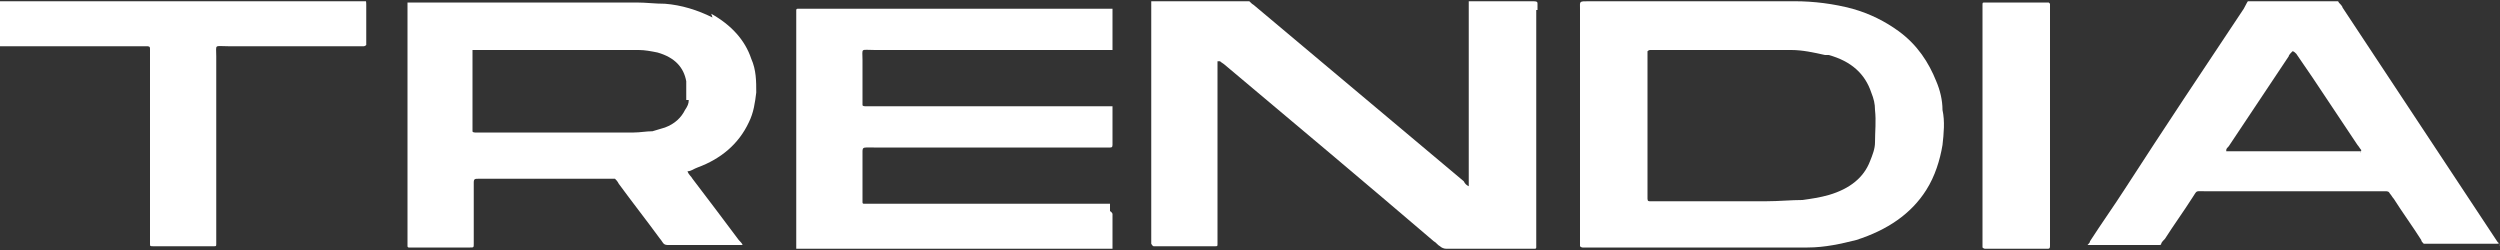 <?xml version="1.0" encoding="UTF-8"?>
<svg id="Capa_1" xmlns="http://www.w3.org/2000/svg" xmlns:xlink="http://www.w3.org/1999/xlink" version="1.1" viewBox="0 0 200 20">
  <rect x="0" y="0" width="200" height="20" fill="#333333" stroke="none"/>
  <!-- Generator: Adobe Illustrator 29.8.1, SVG Export Plug-In . SVG Version: 2.1.1 Build 2)  -->
  <defs>
    <style>
      .st0 {
        fill: none;
      }

      .st1 {
        fill: #fff;
      }

      .st2 {
        clip-path: url(#clippath);
      }
    </style>
    <clipPath id="clippath">
      <rect class="st0" y=".1" width="200" height="19.8"/>
    </clipPath>
  </defs>
  <g class="st2">
    <g>
      <path class="st1" d="M123,.8v-.4s0,0,0-.1c0-.1,0-.2-.3-.2-1.6,0-3.3,0-4.9,0,0,0-.1,0-.2,0,0,0,0,0-.1,0,0,.2,0,.4,0,.6,0,4.5,0,9,0,13.6s0,.4,0,.6c0,0,0,0,0,0,0,0,0,0,0,0-.2-.1-.3-.2-.4-.4-5.6-4.7-11.2-9.4-16.8-14.1-.2-.1-.3-.3-.5-.4-.1,0-.2-.1-.4-.1-.8,0-1.6,0-2.4,0-1.4,0-2.8,0-4.3,0-.2,0-.3,0-.5,0,0,0-.1,0-.1,0,0,.2,0,.4,0,.6,0,3.1,0,6.1,0,9.2v9.2c0,.2,0,.4,0,.6,0,0,.1.2.2.2.1,0,.2,0,.3,0,.9,0,1.8,0,2.6,0,.7,0,1.3,0,2,0,.2,0,.2,0,.2-.2,0-.2,0-.4,0-.6V5.4c0-.1,0-.3,0-.4,0,0,0,0,0-.1,0,0,.1,0,.2,0,.1.1.3.2.4.3,5.6,4.7,11.2,9.4,16.7,14.1.2.1.3.3.5.4.1.1.3.2.5.2,0,0,.1,0,.2,0h6.6c.1,0,.2,0,.3,0,0,0,.1,0,.1-.1,0-.2,0-.3,0-.5V.8h0Z"/>
      <path class="st1" d="M88.8,16.3c-.3,0-.5,0-.8,0-6,0-12,0-18.1,0-.3,0-.5,0-.8,0,0,0-.1,0-.1-.1,0-.1,0-.3,0-.4,0-1.1,0-2.2,0-3.3,0-.8-.1-.7.9-.7,6,0,12.1,0,18.1,0s.5,0,.8,0c.1,0,.2,0,.2-.2,0-1,0-2,0-3.1,0,0,0,0,0,0,0,0,0,0-.1,0,0,0-.2,0-.3,0-.5,0-1.1,0-1.6,0-5.7,0-11.3,0-17,0-.3,0-.5,0-.8,0,0,0-.2,0-.2-.1,0-.1,0-.3,0-.4,0-1.1,0-2.1,0-3.2,0-1-.2-.8,1-.8,6,0,12,0,18.1,0,.3,0,.5,0,.8,0,0,0,0,0,.1,0,0,0,0,0,0-.1,0-1,0-2.1,0-3.1,0,0,0,0,0-.1,0,0,0,0-.1,0-.3,0-.5,0-.8,0-6,0-12,0-18,0h-5.7c-.2,0-.4,0-.6,0,0,0-.1,0-.1.1,0,.2,0,.3,0,.5,0,1.2,0,2.5,0,3.7v14.6c0,.2,0,.4,0,.6,0,.2,0,.2.3.2.2,0,.4,0,.6,0h11.7c3.9,0,8,0,11.9,0,.2,0,.5,0,.7,0,0,0,0,0,.1,0,0,0,0,0,0-.1,0-1,0-2,0-3.1,0,0,0,0,0-.1,0,0-.1-.2-.2-.2h0Z"/>
      <path class="st1" d="M28.8.1h-14C10.1.1,5.5.1.8.1c-.2,0-.5,0-.7,0,0,0,0,0-.1,0C0,.3,0,.3,0,.3c0,1.1,0,2.2,0,3.3s0,0,0,.1c0,0,0,0,.1,0,.2,0,.5,0,.7,0,3.4,0,6.8,0,10.2,0s.5,0,.7,0c.2,0,.3,0,.3.2,0,.2,0,.4,0,.6v14.4c0,.2,0,.4,0,.6,0,.2,0,.2.3.2,0,0,.2,0,.2,0h4.4c0,0,.2,0,.2,0,.2,0,.2,0,.2-.2,0-.2,0-.4,0-.6,0-4.8,0-9.6,0-14.4,0-1-.2-.8,1-.8,3.4,0,6.8,0,10.1,0,.2,0,.5,0,.7,0,0,0,.1,0,.2-.1,0-.1,0-.3,0-.4,0-.9,0-1.8,0-2.7,0-.6,0-.6-.7-.6h0Z"/>
      <path class="st1" d="M163.9.2s0,0-.1,0c-.1,0-.3,0-.4,0-1.4,0-2.9,0-4.3,0s-.2,0-.3,0c-.2,0-.2,0-.2.2,0,.2,0,.3,0,.5v18.3c0,.2,0,.4,0,.6,0,0,.1.1.2.1,0,0,.2,0,.2,0,1.5,0,3.1,0,4.6,0s.1,0,.2,0c.1,0,.2,0,.2-.2,0-.2,0-.4,0-.6V3.9c0-1.1,0-2.2,0-3.2,0-.1,0-.3,0-.4Z"/>
      <path class="st1" d="M57,1.4c-1.2-.6-2.5-1-3.8-1.1-.8,0-1.5-.1-2.3-.1-5.8,0-11.6,0-17.4,0s-.4,0-.6,0c0,0-.1,0-.2,0,0,0-.1,0-.1,0,0,.1,0,.3,0,.4,0,6.2,0,12.4,0,18.7,0,.1,0,.3,0,.4,0,0,0,.1.1.1,0,0,.2,0,.2,0,1.6,0,3.2,0,4.7,0,.3,0,.3,0,.3-.3,0-.2,0-.4,0-.6,0-1.4,0-2.8,0-4.3,0-.3.1-.3.4-.3h10.3c.1,0,.3,0,.4,0,0,0,.1,0,.2,0,.1.1.2.2.3.4,1.1,1.5,2.2,2.9,3.3,4.4.1.1.2.3.3.4,0,0,.1.1.3.1,0,0,.2,0,.2,0,1.9,0,3.7,0,5.6,0,0,0,.2,0,.2,0,0,0,0,0,0,0,0-.1-.2-.3-.3-.4-1.2-1.6-2.4-3.2-3.7-4.9-.1-.2-.3-.3-.4-.6.3,0,.5-.2.8-.3,1.9-.7,3.3-1.9,4.1-3.6.4-.8.5-1.6.6-2.4,0-.9,0-1.8-.4-2.7-.5-1.5-1.6-2.7-3.2-3.6h0ZM55.1,8c0,.3-.1.5-.3.8-.3.6-.8,1.1-1.6,1.4-.3.1-.7.2-1,.3-.5,0-1,.1-1.5.1-.3,0-.5,0-.8,0h-11.4c-.2,0-.4,0-.5,0,0,0-.2,0-.2-.1,0,0,0-.1,0-.2,0-2,0-4.1,0-6.1,0,0,0-.2,0-.2,0,0,0,0,.1,0,.2,0,.4,0,.5,0,2.1,0,4.1,0,6.2,0s3.2,0,4.8,0c.6,0,1.1,0,1.7,0,.5,0,1,.1,1.5.2,1.4.4,2.1,1.2,2.3,2.3,0,.5,0,1,0,1.5h0Z"/>
      <path class="st1" d="M154.9,6.5c-.6-1.5-1.5-2.9-3-4-1.1-.8-2.3-1.4-3.7-1.8-1.5-.4-3.1-.6-4.6-.6-5.5,0-11,0-16.5,0-.8,0-.7,0-.7.6,0,3.1,0,6.2,0,9.2v9.2c0,.2,0,.4,0,.6,0,0,.1.1.2.1.2,0,.4,0,.6,0,5.4,0,10.8,0,16.2,0,.4,0,.8,0,1.2,0,1.4,0,2.7-.3,3.9-.6,2.5-.8,4.4-2.1,5.6-4,.7-1.1,1.1-2.4,1.3-3.6.1-.9.2-1.9,0-2.8,0-.8-.2-1.6-.5-2.3h0ZM150,11.4c0,.5-.2,1-.4,1.5-.5,1.3-1.6,2.2-3.3,2.7-.7.2-1.4.3-2.1.4-.9,0-1.9.1-2.9.1-2.9,0-5.8,0-8.7,0-.2,0-.4,0-.6,0-.1,0-.2,0-.2-.2,0-.2,0-.4,0-.6V4.5c0-.1,0-.3,0-.4,0,0,.1-.1.2-.1.2,0,.4,0,.5,0,3,0,6,0,9,0,.6,0,1.2,0,1.8,0,.9,0,1.8.2,2.7.4,0,0,.2,0,.3,0,1.8.5,2.9,1.5,3.4,3,.2.5.3.9.3,1.4.1.9,0,1.7,0,2.6h0Z"/>
      <path class="st1" d="M200,19.7c0-.2-.2-.3-.3-.5-4.1-6.2-8.2-12.4-12.3-18.6,0-.1-.2-.3-.3-.4,0-.1-.2-.2-.4-.2-1.1,0-2.2,0-3.3,0-.9,0-1.7,0-2.6,0-1.1,0-.8-.2-1.3.7-3.2,4.8-6.4,9.6-9.5,14.4-.9,1.4-1.9,2.8-2.8,4.2,0,.1-.1.2-.2.3,0,0,0,0,0,0,0,0,.2,0,.3,0,1.7,0,3.5,0,5.2,0,0,0,.2,0,.2,0,.1,0,.2,0,.2-.1,0-.1.2-.3.3-.4.7-1.1,1.5-2.2,2.2-3.3.4-.6.2-.5,1-.5,4.7,0,9.3,0,14,0,.1,0,.3,0,.4,0,.2,0,.3,0,.4.2.1.1.2.3.3.4.7,1.1,1.5,2.2,2.2,3.3,0,.1.1.2.2.3,0,0,.1,0,.2,0,.1,0,.3,0,.4,0,1.6,0,3.3,0,4.9,0,.1,0,.3,0,.4,0,0,0,.1,0,.1-.1ZM188.9,12.1c-.1,0-.3,0-.4,0-3.3,0-6.6,0-9.9,0-.2,0-.3,0-.5,0,0,0,0,0,0,0,0,0,0,0,0-.1,0-.1.1-.2.2-.3,1.6-2.4,3.2-4.8,4.8-7.2,0-.1.2-.3.3-.4.1,0,.2.1.3.2.4.6.9,1.3,1.3,1.9,1.2,1.8,2.4,3.6,3.6,5.4.1.1.2.3.3.4,0,0,0,.2-.1.2h0Z"/>
    </g>
  </g>
</svg>